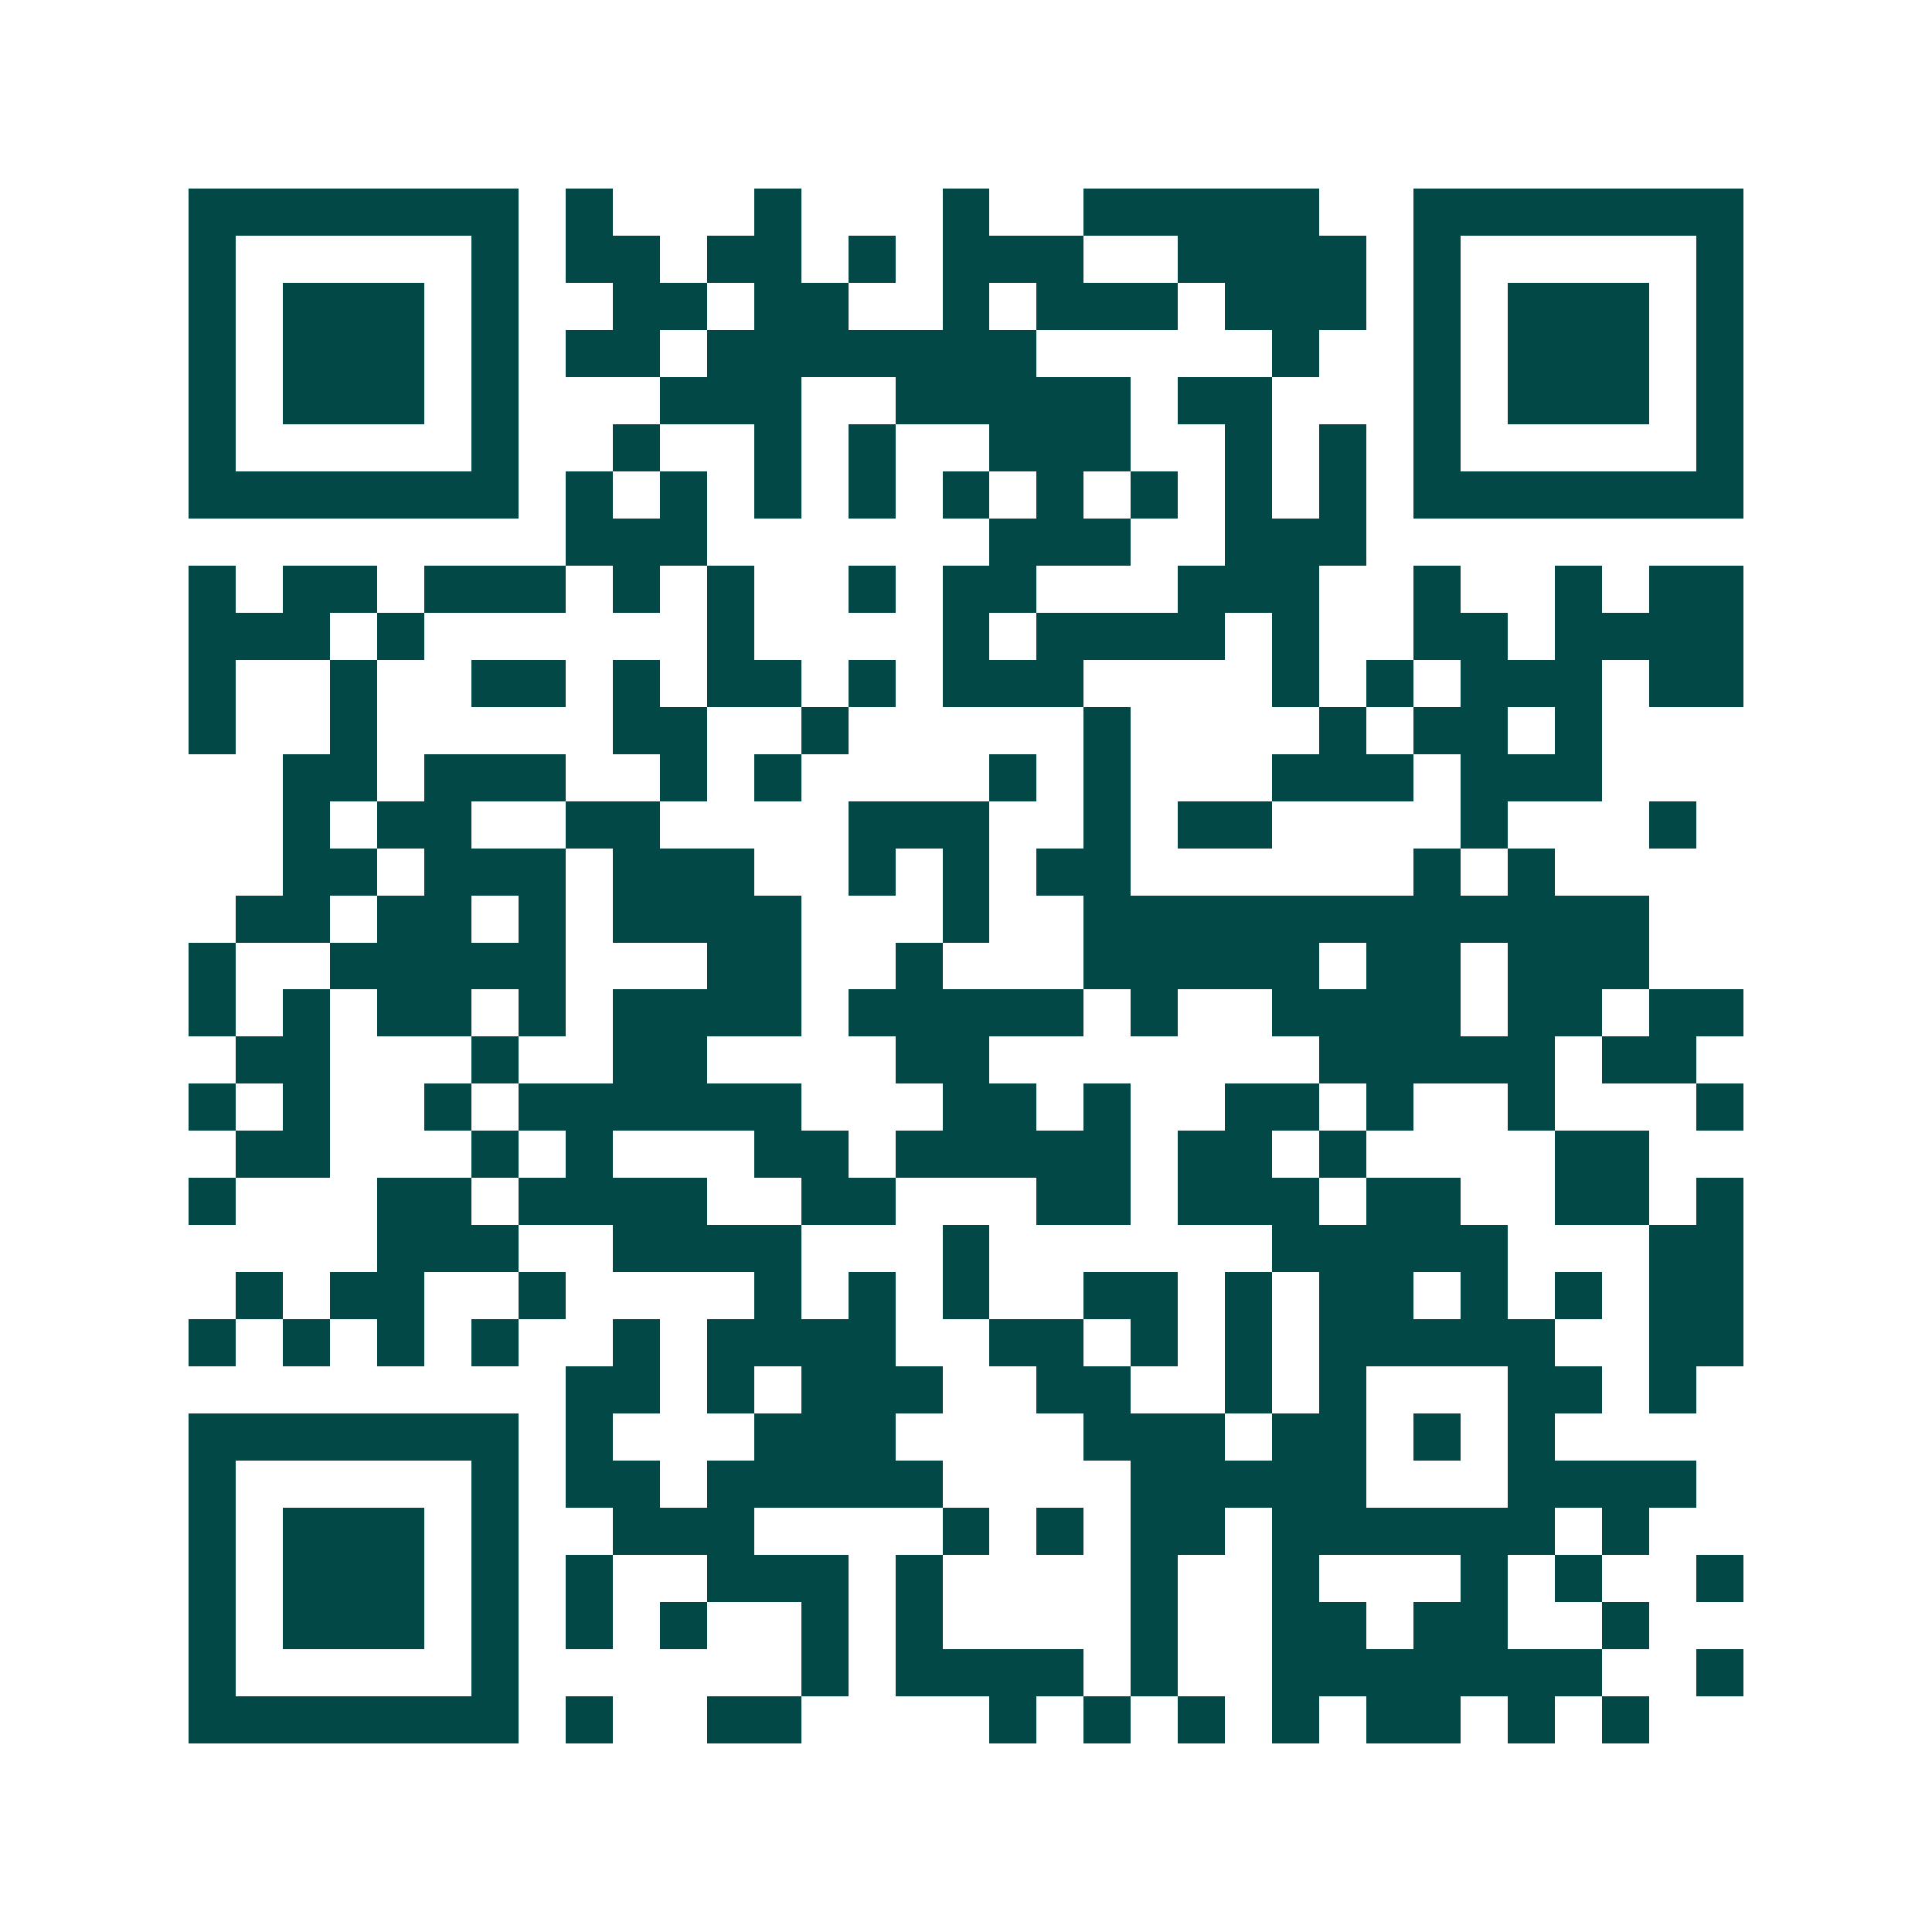 <svg xmlns="http://www.w3.org/2000/svg" width="200" height="200" viewBox="0 0 41 41" shape-rendering="crispEdges"><path fill="#ffffff" d="M0 0h41v41H0z"/><path stroke="#014847" d="M4 4.5h7m1 0h1m3 0h1m3 0h1m2 0h5m2 0h7M4 5.5h1m5 0h1m1 0h2m1 0h2m1 0h1m1 0h3m2 0h4m1 0h1m5 0h1M4 6.5h1m1 0h3m1 0h1m2 0h2m1 0h2m2 0h1m1 0h3m1 0h3m1 0h1m1 0h3m1 0h1M4 7.5h1m1 0h3m1 0h1m1 0h2m1 0h7m5 0h1m2 0h1m1 0h3m1 0h1M4 8.5h1m1 0h3m1 0h1m3 0h3m2 0h5m1 0h2m3 0h1m1 0h3m1 0h1M4 9.5h1m5 0h1m2 0h1m2 0h1m1 0h1m2 0h3m2 0h1m1 0h1m1 0h1m5 0h1M4 10.5h7m1 0h1m1 0h1m1 0h1m1 0h1m1 0h1m1 0h1m1 0h1m1 0h1m1 0h1m1 0h7M12 11.5h3m6 0h3m2 0h3M4 12.5h1m1 0h2m1 0h3m1 0h1m1 0h1m2 0h1m1 0h2m3 0h3m2 0h1m2 0h1m1 0h2M4 13.5h3m1 0h1m6 0h1m4 0h1m1 0h4m1 0h1m2 0h2m1 0h4M4 14.5h1m2 0h1m2 0h2m1 0h1m1 0h2m1 0h1m1 0h3m4 0h1m1 0h1m1 0h3m1 0h2M4 15.5h1m2 0h1m5 0h2m2 0h1m5 0h1m4 0h1m1 0h2m1 0h1M6 16.5h2m1 0h3m2 0h1m1 0h1m4 0h1m1 0h1m3 0h3m1 0h3M6 17.5h1m1 0h2m2 0h2m4 0h3m2 0h1m1 0h2m4 0h1m3 0h1M6 18.5h2m1 0h3m1 0h3m2 0h1m1 0h1m1 0h2m6 0h1m1 0h1M5 19.5h2m1 0h2m1 0h1m1 0h4m3 0h1m2 0h12M4 20.5h1m2 0h5m3 0h2m2 0h1m3 0h5m1 0h2m1 0h3M4 21.5h1m1 0h1m1 0h2m1 0h1m1 0h4m1 0h5m1 0h1m2 0h4m1 0h2m1 0h2M5 22.5h2m3 0h1m2 0h2m4 0h2m7 0h5m1 0h2M4 23.5h1m1 0h1m2 0h1m1 0h6m3 0h2m1 0h1m2 0h2m1 0h1m2 0h1m3 0h1M5 24.5h2m3 0h1m1 0h1m3 0h2m1 0h5m1 0h2m1 0h1m4 0h2M4 25.5h1m3 0h2m1 0h4m2 0h2m3 0h2m1 0h3m1 0h2m2 0h2m1 0h1M8 26.5h3m2 0h4m3 0h1m6 0h5m3 0h2M5 27.5h1m1 0h2m2 0h1m4 0h1m1 0h1m1 0h1m2 0h2m1 0h1m1 0h2m1 0h1m1 0h1m1 0h2M4 28.5h1m1 0h1m1 0h1m1 0h1m2 0h1m1 0h4m2 0h2m1 0h1m1 0h1m1 0h5m2 0h2M12 29.5h2m1 0h1m1 0h3m2 0h2m2 0h1m1 0h1m3 0h2m1 0h1M4 30.5h7m1 0h1m3 0h3m4 0h3m1 0h2m1 0h1m1 0h1M4 31.5h1m5 0h1m1 0h2m1 0h5m4 0h5m3 0h4M4 32.5h1m1 0h3m1 0h1m2 0h3m4 0h1m1 0h1m1 0h2m1 0h6m1 0h1M4 33.5h1m1 0h3m1 0h1m1 0h1m2 0h3m1 0h1m4 0h1m2 0h1m3 0h1m1 0h1m2 0h1M4 34.5h1m1 0h3m1 0h1m1 0h1m1 0h1m2 0h1m1 0h1m4 0h1m2 0h2m1 0h2m2 0h1M4 35.5h1m5 0h1m6 0h1m1 0h4m1 0h1m2 0h7m2 0h1M4 36.5h7m1 0h1m2 0h2m4 0h1m1 0h1m1 0h1m1 0h1m1 0h2m1 0h1m1 0h1"/></svg>
